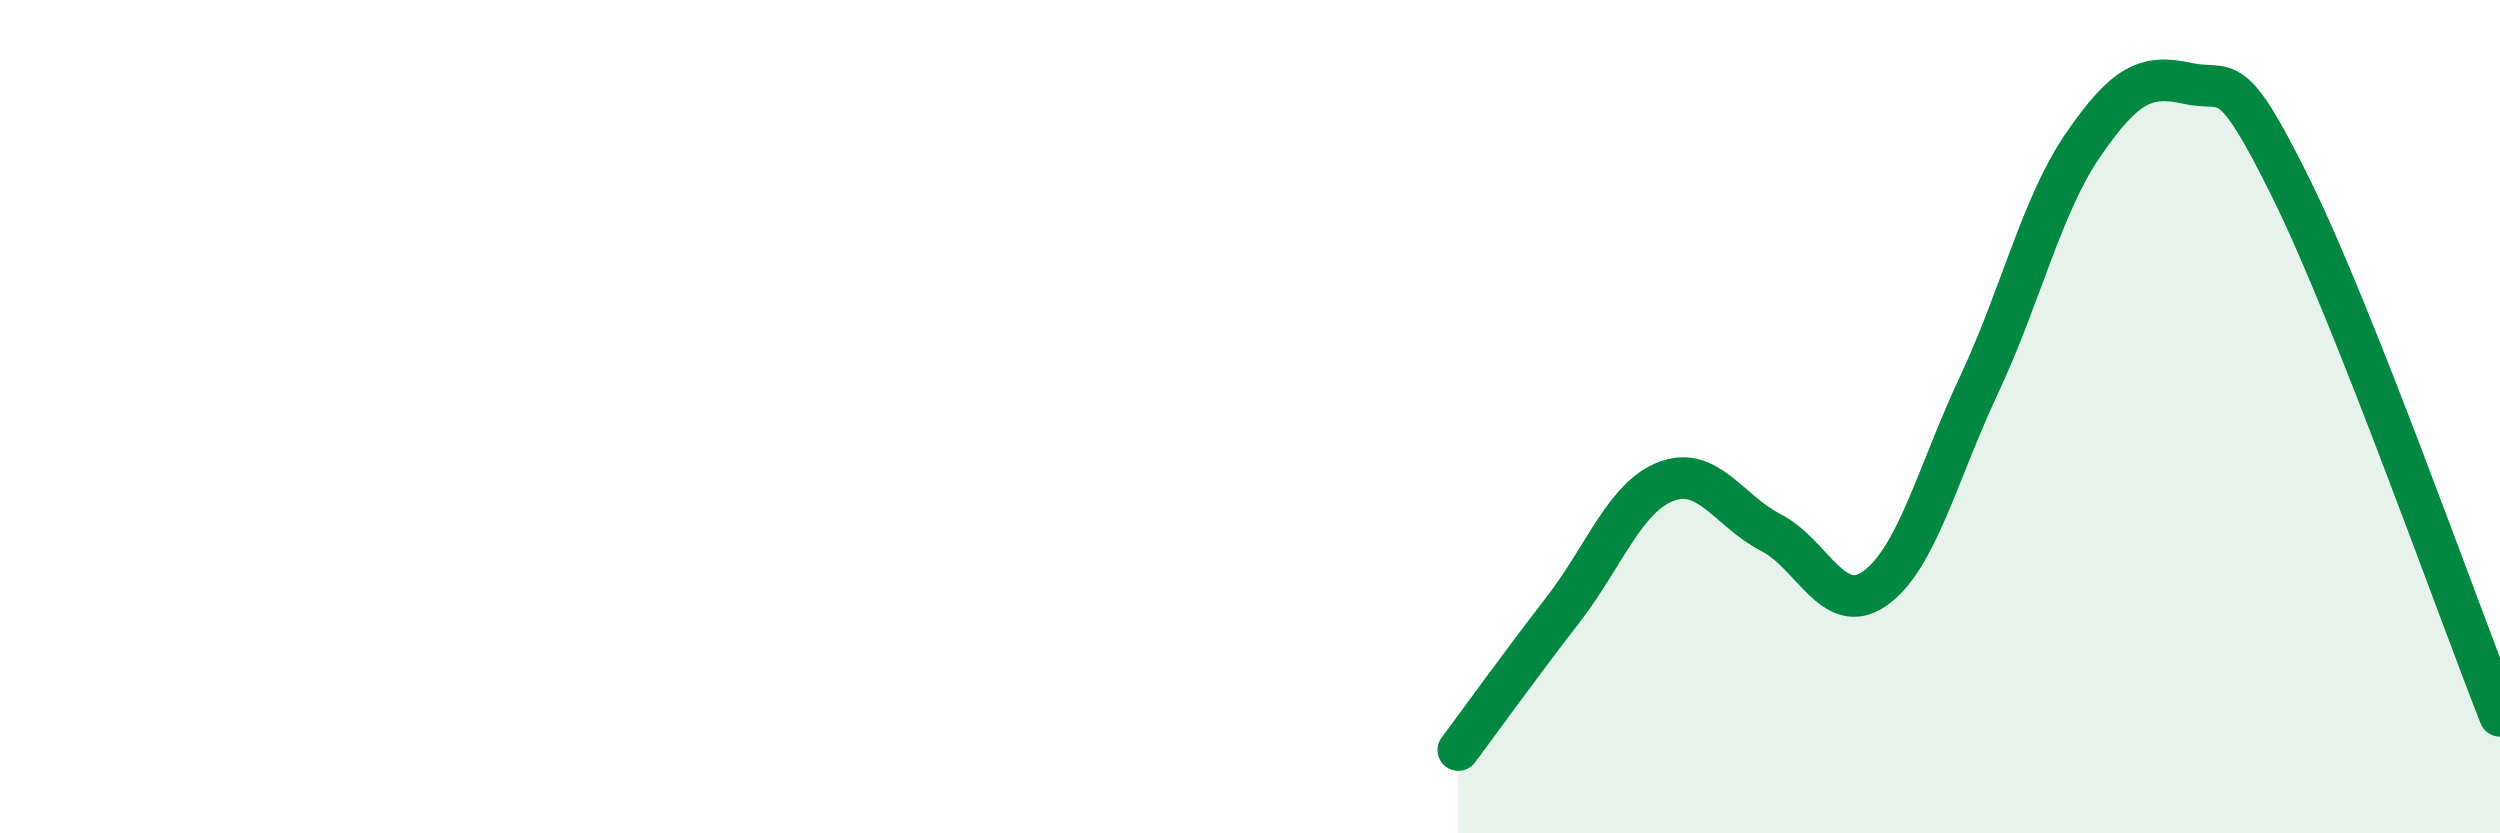 
    <svg width="60" height="20" viewBox="0 0 60 20" xmlns="http://www.w3.org/2000/svg">
      <path
        d="M 35,18 C 35.5,17.33 36.5,15.94 37.5,14.65 C 38.5,13.36 39,11.92 40,11.55 C 41,11.18 41.5,12.27 42.5,12.78 C 43.5,13.29 44,14.83 45,14.12 C 46,13.41 46.5,11.36 47.5,9.23 C 48.5,7.1 49,4.92 50,3.47 C 51,2.02 51.5,1.78 52.5,2 C 53.5,2.22 53.5,1.51 55,4.55 C 56.5,7.59 59,14.65 60,17.18L60 20L35 20Z"
        fill="#008740"
        opacity="0.1"
        stroke-linecap="round"
        stroke-linejoin="round"
      />
      <path
        d="M 35,18 C 35.5,17.33 36.5,15.94 37.5,14.65 C 38.5,13.36 39,11.92 40,11.55 C 41,11.18 41.5,12.27 42.5,12.78 C 43.5,13.29 44,14.83 45,14.12 C 46,13.41 46.5,11.36 47.5,9.23 C 48.5,7.1 49,4.92 50,3.47 C 51,2.02 51.5,1.78 52.5,2 C 53.5,2.22 53.5,1.51 55,4.55 C 56.5,7.59 59,14.65 60,17.18"
        stroke="#008740"
        stroke-width="1"
        fill="none"
        stroke-linecap="round"
        stroke-linejoin="round"
      />
    </svg>
  